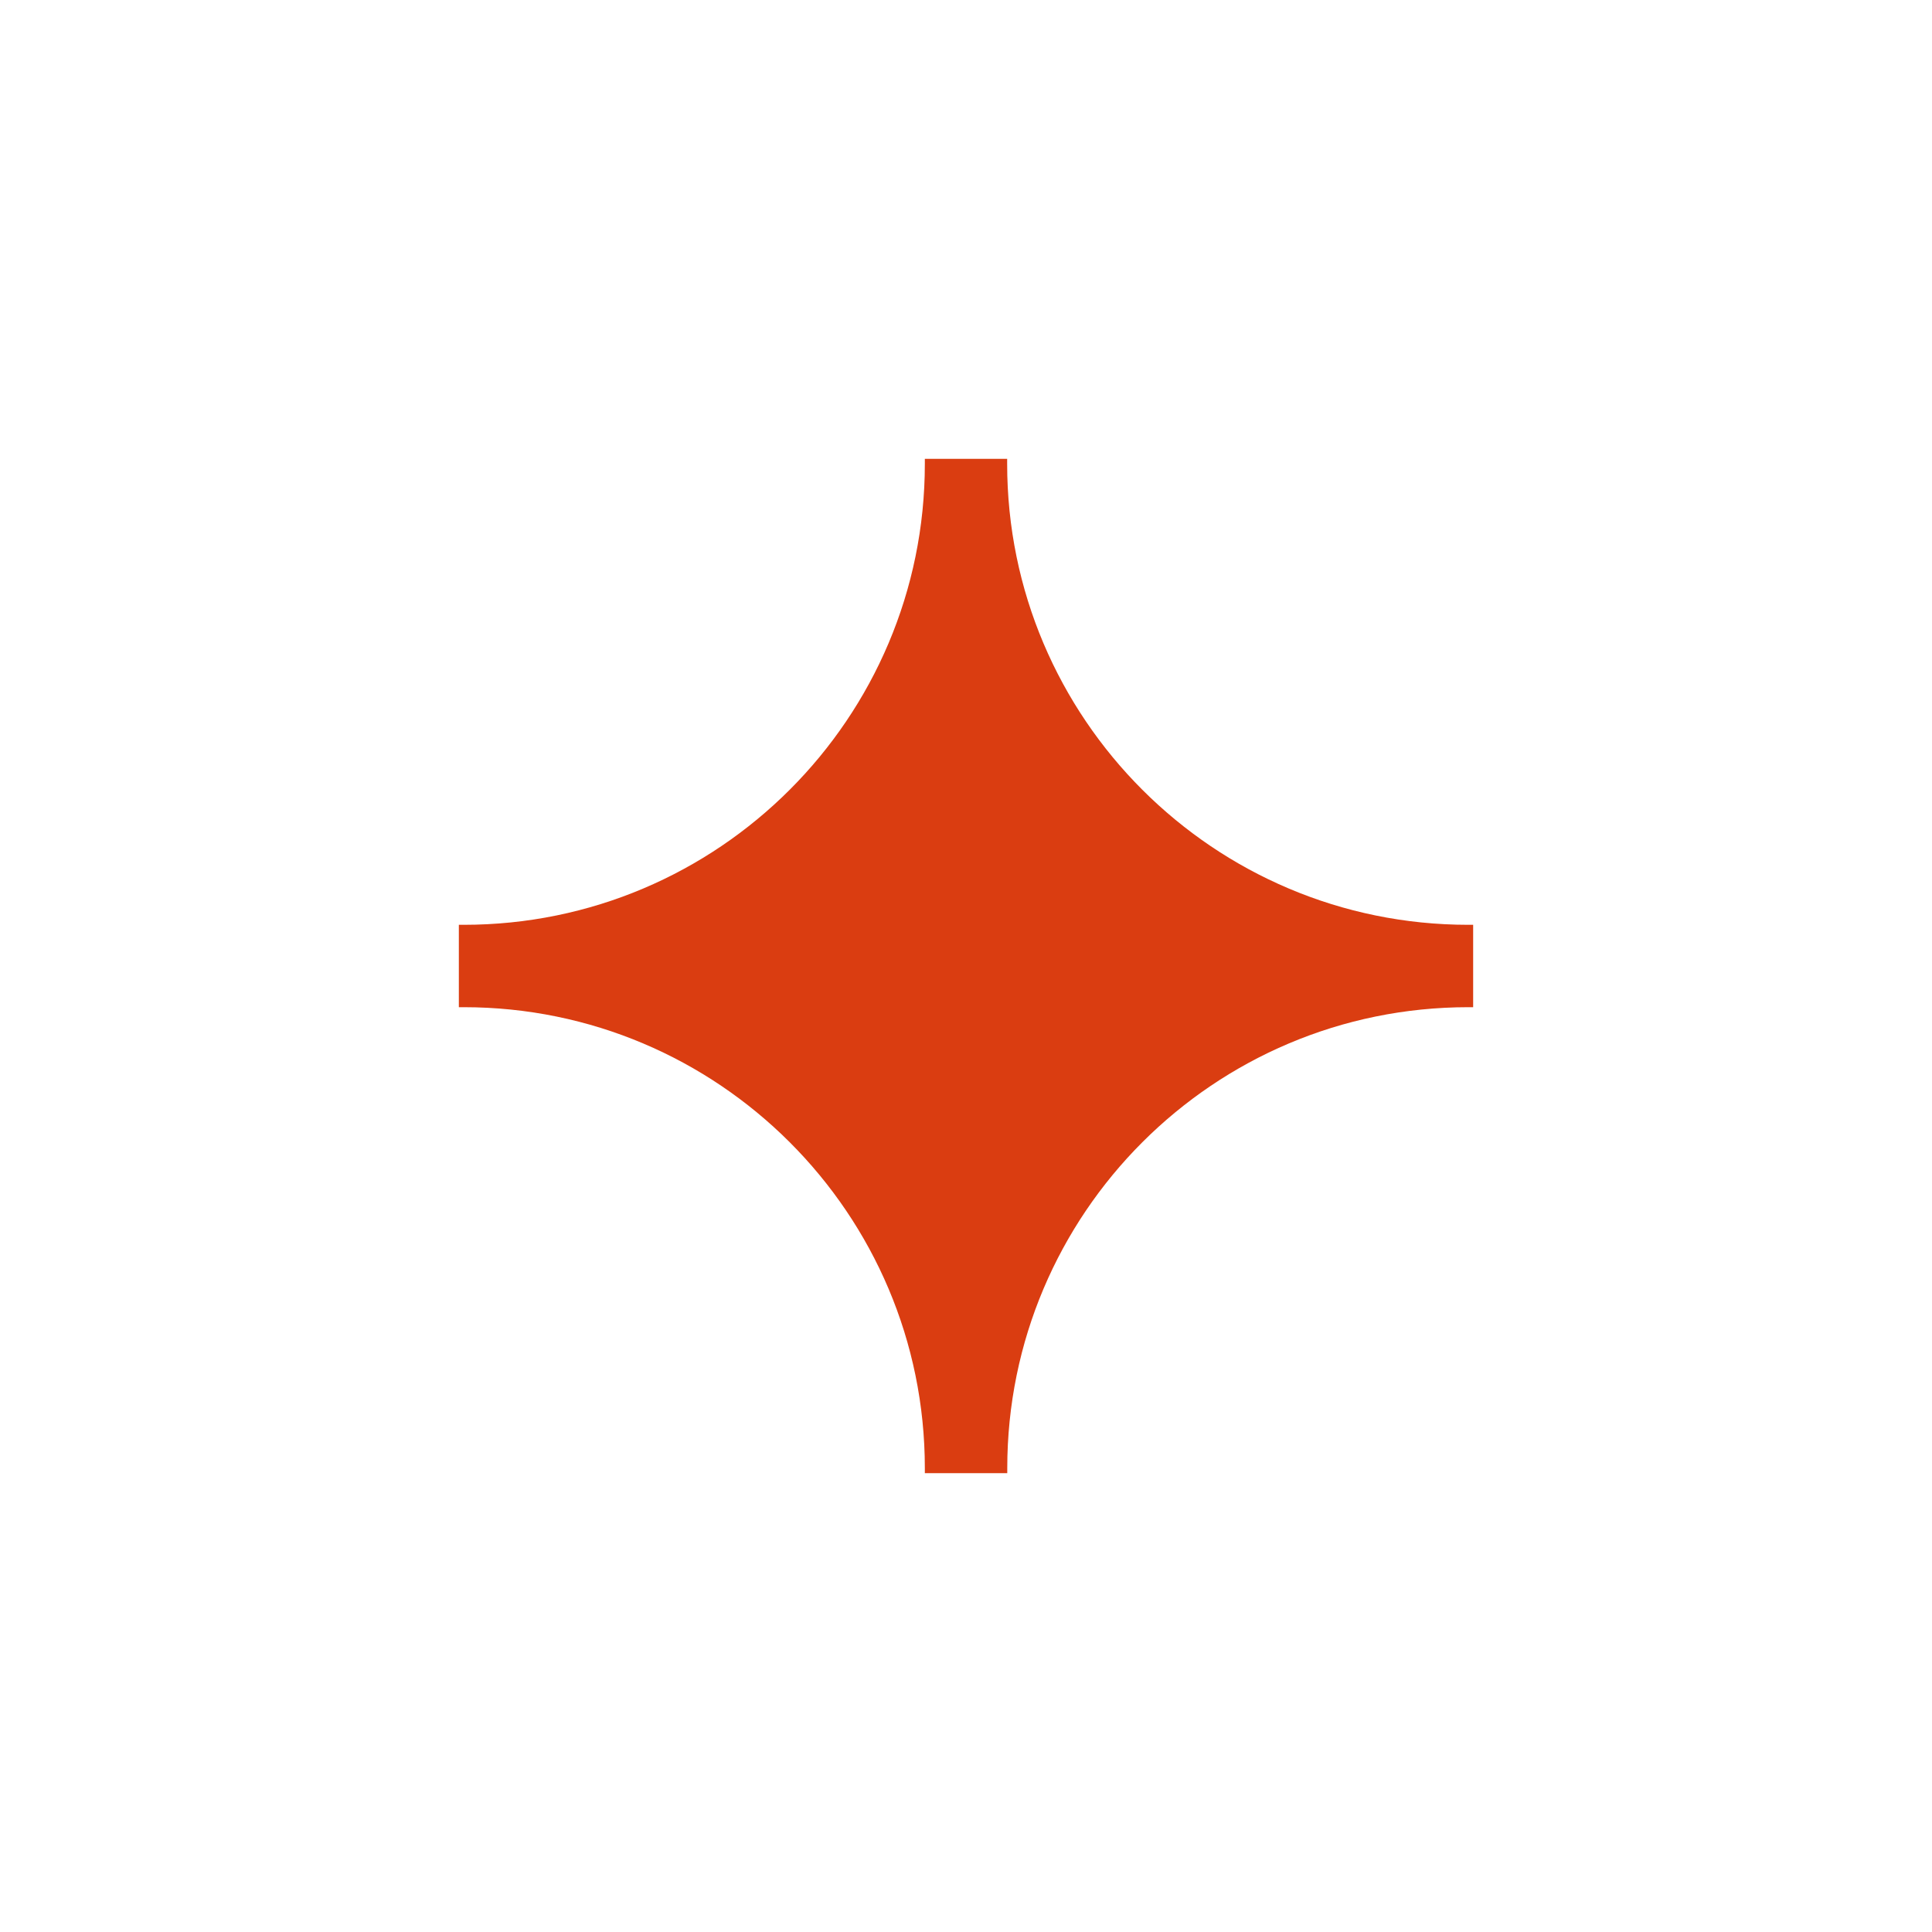 <svg width="56" height="56" viewBox="0 0 56 56" fill="none" xmlns="http://www.w3.org/2000/svg">
<path d="M26.807 42.556V42.7H29.196V42.556C29.196 35.181 35.18 29.194 42.561 29.194H42.7V26.806H42.558C35.183 26.806 29.193 20.819 29.193 13.443V13.3H26.807V13.443C26.807 20.819 20.82 26.806 13.442 26.806H13.3V29.194H13.442C20.82 29.194 26.807 35.181 26.807 42.556Z" fill="#DA3D11"/>
</svg>
